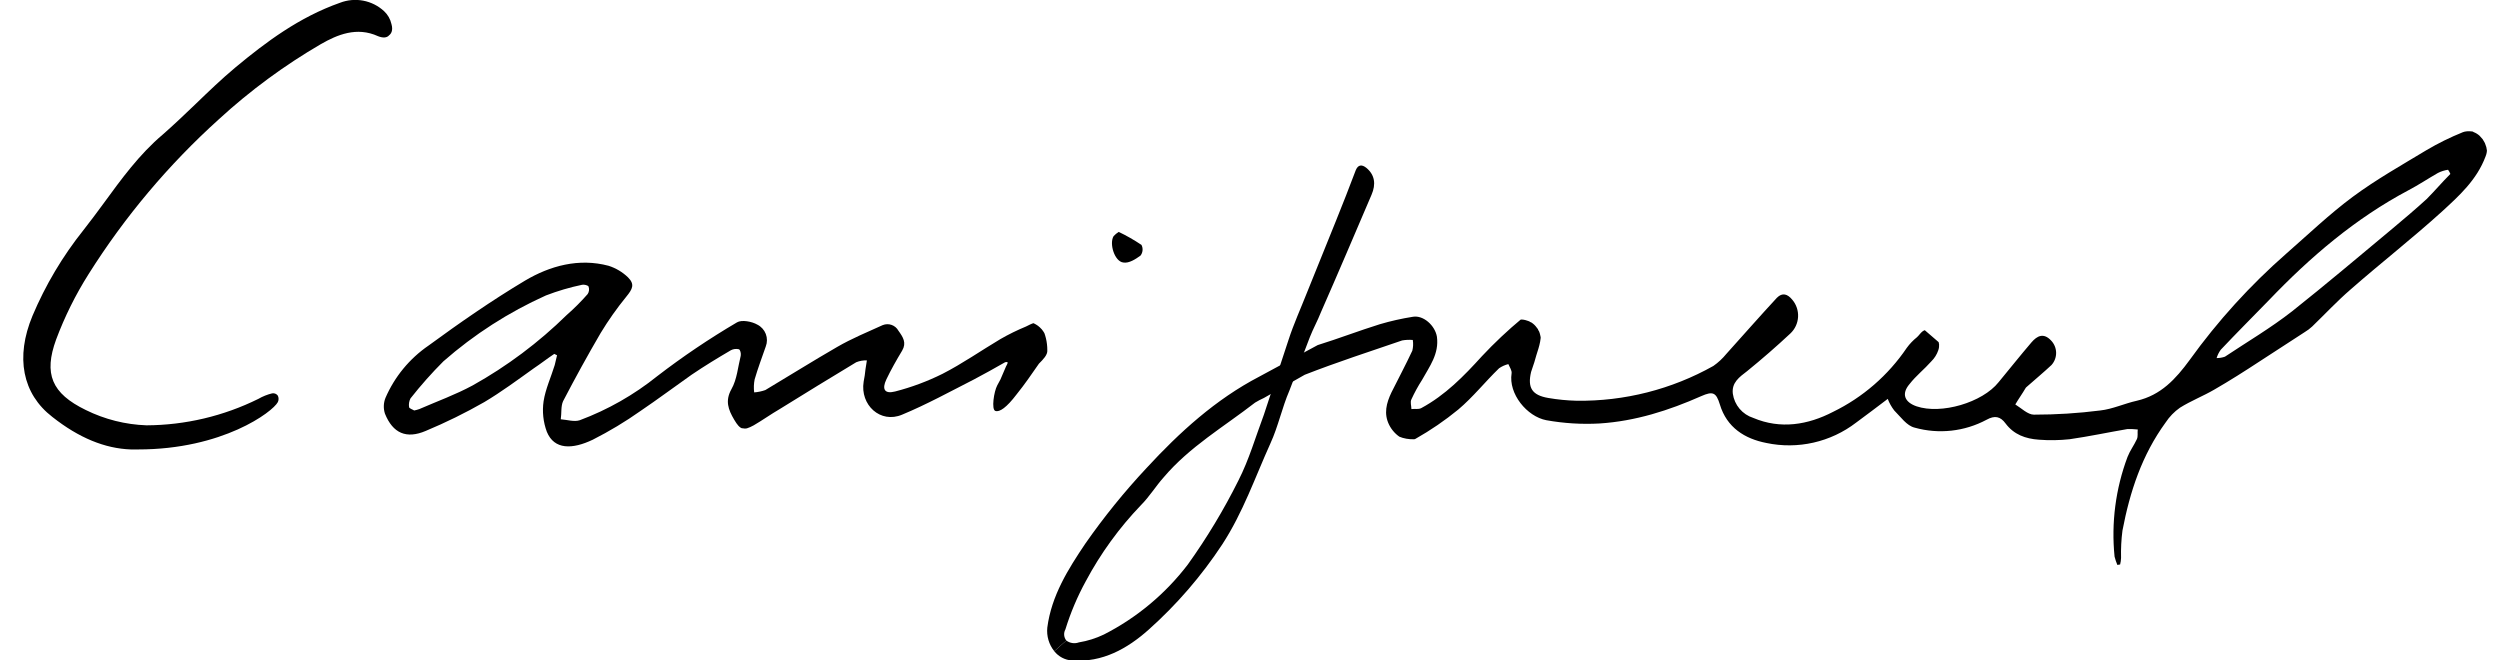 <svg id="Calque_1" data-name="Calque 1" xmlns="http://www.w3.org/2000/svg" xmlns:xlink="http://www.w3.org/1999/xlink" viewBox="0 0 539 142.4"><defs><style>.cls-1,.cls-3{fill:none;}.cls-2{clip-path:url(#clip-path);}.cls-3{stroke:#000;stroke-linecap:round;stroke-miterlimit:10;stroke-width:8px;}.cls-4{clip-path:url(#clip-path-2);}.cls-5{clip-path:url(#clip-path-3);}</style><clipPath id="clip-path"><path class="cls-1" d="M229.9,138.1a2.17,2.17,0,0,1-.2-2.4,56,56,0,0,1,4.4-10.4A73.92,73.92,0,0,1,246,108.9c1.8-1.8,3.2-4.1,4.9-6,5.6-6.6,13-10.9,19.7-16.1a17.38,17.38,0,0,1,1.9-1l8.8-5c6.9-2.7,14-5,21-7.4a8.68,8.68,0,0,1,2.3-.1,5.86,5.86,0,0,1-.1,2.3c-1.4,3-3,6-4.5,9-1.1,2.3-1.7,4.6-.5,7s3.9,4.1,5.7,3a65,65,0,0,0,9.2-6.3c3.2-2.7,5.8-6,8.8-8.9a6.11,6.11,0,0,1,2-.9c.3.7.8,1.4.7,2-.7,4.4,3.3,9.3,7.5,10.1a49.42,49.42,0,0,0,11.5.7c7.7-.5,14.9-2.8,21.9-5.9,2.5-1.1,3.2-.8,4,1.8,1.5,5,5.4,7.4,10,8.3a23.74,23.74,0,0,0,19.4-4.4c2.2-1.6,4.4-3.3,6.8-5.1a9.67,9.67,0,0,0,1.4,2.5c1.4,1.4,2.7,3.3,4.4,3.7a20.92,20.92,0,0,0,15.5-1.7c1.8-1,3-.7,4.1.8,1.8,2.4,4.3,3.3,7.2,3.5a36.25,36.25,0,0,0,6.6-.1c4.2-.6,8.4-1.5,12.5-2.2a17,17,0,0,1,2.2.1c-.1.7.1,1.5-.2,2.1-.6,1.3-1.5,2.5-2,3.8a47.58,47.58,0,0,0-2.8,21.5,12.66,12.66,0,0,0,.6,1.8c.2,0,.4-.1.6-.1a6.75,6.75,0,0,0,.2-1.4,38.24,38.24,0,0,1,.3-5.9c1.6-8.4,4.2-16.3,9.3-23.3a11.84,11.84,0,0,1,3.1-3.2c2.4-1.5,5-2.5,7.4-3.9,3.3-1.9,6.6-4,9.8-6.1s6.5-4.2,9.7-6.3a9.55,9.55,0,0,0,1.6-1.2c2.8-2.7,5.4-5.5,8.3-8,6.5-5.7,13.3-11,19.7-16.8,3.7-3.4,7.5-6.8,9.4-11.9.8-2-.2-3.5-1.3-4.7-.6-.7-2.6-.9-3.6-.5a57.94,57.94,0,0,0-7.9,3.9c-5.3,3.2-10.8,6.3-15.8,10s-9.6,8.1-14.4,12.3a136.71,136.71,0,0,0-20.8,22.9c-3,4.1-6.2,7.6-11.4,8.8-2.7.6-5.2,1.8-7.9,2.1a113.21,113.21,0,0,1-14.3.9c-1.3,0-2.7-1.4-4-2.2.7-1.2,1.5-2.3,2.2-3.5.1-.2.3-.3.5-.5,1.7-1.5,3.5-3,5.1-4.5a3.87,3.87,0,0,0-.1-5.3c-1.6-1.7-3-1-4.2.4-2.4,2.8-4.7,5.7-7.1,8.6-3.5,4.4-12.4,7-17.7,5.2-2.6-.9-3.3-2.7-1.5-4.8,1.4-1.8,3.2-3.2,4.7-4.9a6.08,6.08,0,0,0,1.5-2.4c.6-1.8-.4-3-1.8-4s-2,.5-2.8,1.2a12,12,0,0,0-2.2,2.3,40.76,40.76,0,0,1-15.9,13.8c-5.4,2.8-11.3,3.8-17.2,1.3a6.41,6.41,0,0,1-4.4-5.2c-.3-2.4,1.4-3.6,3.1-4.9q4.8-3.9,9.3-8.1a5.29,5.29,0,0,0,.4-7.3c-1-1.2-2.1-1.6-3.3-.4-3.7,4-7.3,8.1-10.9,12.1a13.74,13.74,0,0,1-2.8,2.6,58.62,58.62,0,0,1-29.5,7.5,42,42,0,0,1-6.1-.6c-3.5-.6-4.5-2.2-3.7-5.6.2-.7.5-1.4.7-2.1.5-2,1.4-3.9,1.4-5.9,0-1.2-1.2-2.5-2.1-3.6a2.05,2.05,0,0,0-2,.1,94.53,94.53,0,0,0-8.6,8.1c-3.9,4.3-7.9,8.4-13.1,11.2-.6.3-1.4.1-2.1.2,0-.7-.3-1.5,0-2.1a34.25,34.25,0,0,1,2.3-4.2c1.6-2.9,3.7-5.6,3.2-9.3-.4-2.4-2.9-4.7-5.2-4.3a56.18,56.18,0,0,0-7.1,1.6c-4.5,1.4-8.9,3.1-13.4,4.5l-12.6,6.8c-9.4,4.9-17.2,12-24.3,19.7A146.93,146.93,0,0,0,234,117.2c-3.7,5.5-7.3,11.2-8.2,18.1a7,7,0,0,0,1.5,5.1ZM523.2,42.9c-2.4,2.2-4.9,4.3-7.4,6.4-7.2,6-14.3,12-21.6,17.8-4.6,3.6-9.7,6.6-14.5,9.8a5.23,5.23,0,0,1-1.8.3,6.08,6.08,0,0,1,.9-1.8c3.4-3.6,6.9-7.1,10.4-10.7,8.9-9.3,18.6-17.6,30.1-23.7,2.1-1.1,4.2-2.5,6.3-3.7a7.11,7.11,0,0,1,2.2-.7,4.05,4.05,0,0,1,.5.9C526.5,39.3,524.9,41.2,523.2,42.9Z"/></clipPath><clipPath id="clip-path-2"><path class="cls-1" d="M245.9,55.1c-1.1.8-2.5,1.7-3.7,1.5-1.9-.2-3.1-4.1-2.1-5.7a5.31,5.31,0,0,1,1.1-.9,39,39,0,0,1,4.9,2.8A2.15,2.15,0,0,1,245.9,55.1ZM83.9,7.6c.4-.3.9-1,.5-2.4a5.38,5.38,0,0,0-1.6-2.8A9.15,9.15,0,0,0,73.3.6c-8.8,3.1-16,8.5-22.5,13.9-3,2.5-5.8,5.2-8.6,7.9-2.3,2.2-4.7,4.5-7.1,6.6-5.1,4.3-9,9.7-12.8,14.9-1.4,1.9-2.8,3.8-4.3,5.7A78.54,78.54,0,0,0,7,68.1C3.3,77,4.8,84.9,11.3,89.9c5.7,4.5,11.3,6.8,16.9,7h1.6c18.2,0,29-8.1,30.1-10.2a1.6,1.6,0,0,0,0-1.4,1.25,1.25,0,0,0-1.2-.5,11.29,11.29,0,0,0-3,1.2,55,55,0,0,1-24.1,5.7,32.1,32.1,0,0,1-13.1-3.3c-7.4-3.6-9.1-7.8-6.4-15.2a76.8,76.8,0,0,1,7-14.1A159.4,159.4,0,0,1,47.2,25.7a127.19,127.19,0,0,1,22-16.2c3.5-2,7.7-3.8,12.3-1.7C82.5,8.2,83.4,8.2,83.9,7.6ZM224.6,70.5a10.84,10.84,0,0,1,1.2,5c.1,1-.9,2-1.8,2.9-1.6,2.3-3.1,4.5-4.8,6.6-2.2,2.9-3.7,3.9-4.6,3.6s-.3-4.2.4-5.5c.2-.4.5-.9.7-1.3.4-.9.8-1.9,1.2-2.8.3-.6.7-1.1-.2-.9-2.1,1.2-4.6,2.6-6.7,3.7-5.1,2.6-10.2,5.4-15.5,7.6-4.7,2-9.1-2.1-8.3-7.1a25.12,25.12,0,0,0,.4-2.7c.1-.7.2-1.3.3-1.9a5.56,5.56,0,0,0-2.3.4c-5.5,3.3-11,6.7-16.5,10.1-1.9,1.1-3.7,2.4-5.6,3.5-2.2,1.2-2.9,1-4.2-1.2s-2-4.1-.6-6.6c1.2-2.1,1.4-4.8,2-7.2.1-.5-.1-1.3-.4-1.4a2.46,2.46,0,0,0-1.7.2c-2.9,1.7-5.7,3.4-8.5,5.3-3.7,2.6-7.3,5.3-11,7.8a82.73,82.73,0,0,1-10.3,6.2c-4.4,2.1-8.3,2.2-9.9-1.7a13.38,13.38,0,0,1-.7-6.6c.4-2.6,1.6-5.2,2.4-7.8.2-.7.3-1.4.5-2.1l-.6-.3c-1.5,1-2.9,2.1-4.4,3.1-3.5,2.5-7,5.1-10.7,7.3a113.23,113.23,0,0,1-12.6,6.2c-4.2,1.8-7.1.5-8.8-3.7a5,5,0,0,1,.1-3.4,26.34,26.34,0,0,1,9.3-11.3c6.7-4.9,13.6-9.7,20.8-14,5.4-3.2,11.6-4.9,18-3.2a10.69,10.69,0,0,1,4.2,2.5c1.5,1.5,1,2.5-.4,4.2a68.75,68.75,0,0,0-5.5,7.8q-4.2,7.2-8.1,14.7c-.5,1.1-.3,2.6-.5,3.9,1.4.1,2.9.6,4.1.2a60.49,60.49,0,0,0,16.7-9.5,167,167,0,0,1,17.2-11.6c1-.6,3.2-.2,4.4.5a3.75,3.75,0,0,1,1.8,4.7c-.8,2.3-1.7,4.7-2.4,7.1a8.78,8.78,0,0,0-.1,2.8,9.3,9.3,0,0,0,2.4-.5c5.2-3.1,10.3-6.3,15.5-9.3,3.1-1.8,6.5-3.2,9.8-4.7a2.71,2.71,0,0,1,3.4,1.2c1,1.4,1.8,2.6.8,4.3-1.2,2-2.4,4.1-3.4,6.2s-.4,3.2,1.9,2.6a52.06,52.06,0,0,0,10.2-3.8c4.3-2.2,8.3-5,12.5-7.5a46.79,46.79,0,0,1,5.5-2.7C222.3,69.9,223.8,68.8,224.6,70.5ZM122.2,67.9a47.78,47.78,0,0,0,4.5-4.5,1.8,1.8,0,0,0,.2-1.6c-.1-.3-1-.5-1.4-.4a50.15,50.15,0,0,0-7.8,2.3A88.7,88.7,0,0,0,95.6,77.9a90.13,90.13,0,0,0-7.1,8,3.08,3.08,0,0,0-.3,1.9c.1.3.8.5,1.1.7a8.11,8.11,0,0,0,1.1-.3c3.9-1.7,7.8-3.1,11.5-5.1A95.28,95.28,0,0,0,122.2,67.9Z"/></clipPath><clipPath id="clip-path-3"><path class="cls-1" d="M227.3,140.4a5.3,5.3,0,0,0,3.8,2c6.6.5,12-2.6,16.5-6.6a93.57,93.57,0,0,0,15.9-18.4c4.5-6.9,7.1-14.5,10.4-21.8,1.7-3.7,2.5-7.7,4.1-11.4l4.4-11.5c.7-1.8,1.7-3.6,2.4-5.4,3.7-8.4,7.3-16.9,10.9-25.3,1-2.3.7-4.3-1.1-5.8-1-.8-1.8-.7-2.3.5-1.4,3.7-2.8,7.3-4.3,11l-6.3,15.6c-1.3,3.3-2.8,6.6-3.9,10l-5.3,16.1c-1.8,4.8-3.2,9.7-5.5,14.2a133.72,133.72,0,0,1-10.9,18.1A53.07,53.07,0,0,1,238,136.8a20,20,0,0,1-5.4,1.7,2.88,2.88,0,0,1-2.7-.4Z"/></clipPath></defs><title>teletravailArtboard 1</title><g class="cls-2"><path class="cls-3" d="M228.5,139.2c-7-2.5,14.1-30.8,21.9-38.8l2.5-2.4c7.8-8,23-19.1,33-21.8s18.6-7.9,21.1-4.1-8,14.7-4.8,17.7,9.5-2.2,12.5-4.6,13.2-14.4,13.5-12-3.1,13.1,5,15,42.1-1.4,52.8-22.7c0,0-21.1,17.1-11.1,24.9s30.1-2.3,41.7-17.5c0,0-10.6,10.9-6.9,14.2s17.1,8.1,31.9-13.3c0,0-15.2,13.9-6.8,16.4s31.5,1.4,54.7-16.8,44.6-36.5,42.6-40.9c-3.1-6.8-80.3,47.1-75.6,89.1"/></g><g class="cls-4"><path class="cls-3" d="M88.2,9.5C78.4,2.4,75.8,1.7,67.7,6S.3,56.9,9.7,84.6c3.5,10.2,22.9,10.4,27,9.5s18.1-4,26-10c13-9.9,49.3-62.2,66.1-58.5s23,23.2,17.7,30.1-11.6,5.9-15.8,4.7-6.4-2.8-18,3.3-31.2,20.6-26.5,26,39.3-18.5,45.7-27c0,0-19.6,28.7-10.4,30.6s34.4-22.9,39.1-21.5-2.2,16.6,0,16.6c4.8,0,27.4-15.9,29.8-14.9,3.1,1.3-3.9,9.8-1.4,12.2,6.9,6.8,30.3-16.4,32.7-11.9s-8.2,10.9-10.2,17.3c-3.3,10.6,20.4,21.2,20.1,8-.5-25.3,8.5-44.2,19.7-57.2"/></g><g class="cls-5"><path class="cls-3" d="M291.2,20.5c8.5,5.7,2.9,20.1,0,26.8S270.8,99.9,268,105.6s-21.7,39.9-39.5,33.6"/></g></svg>